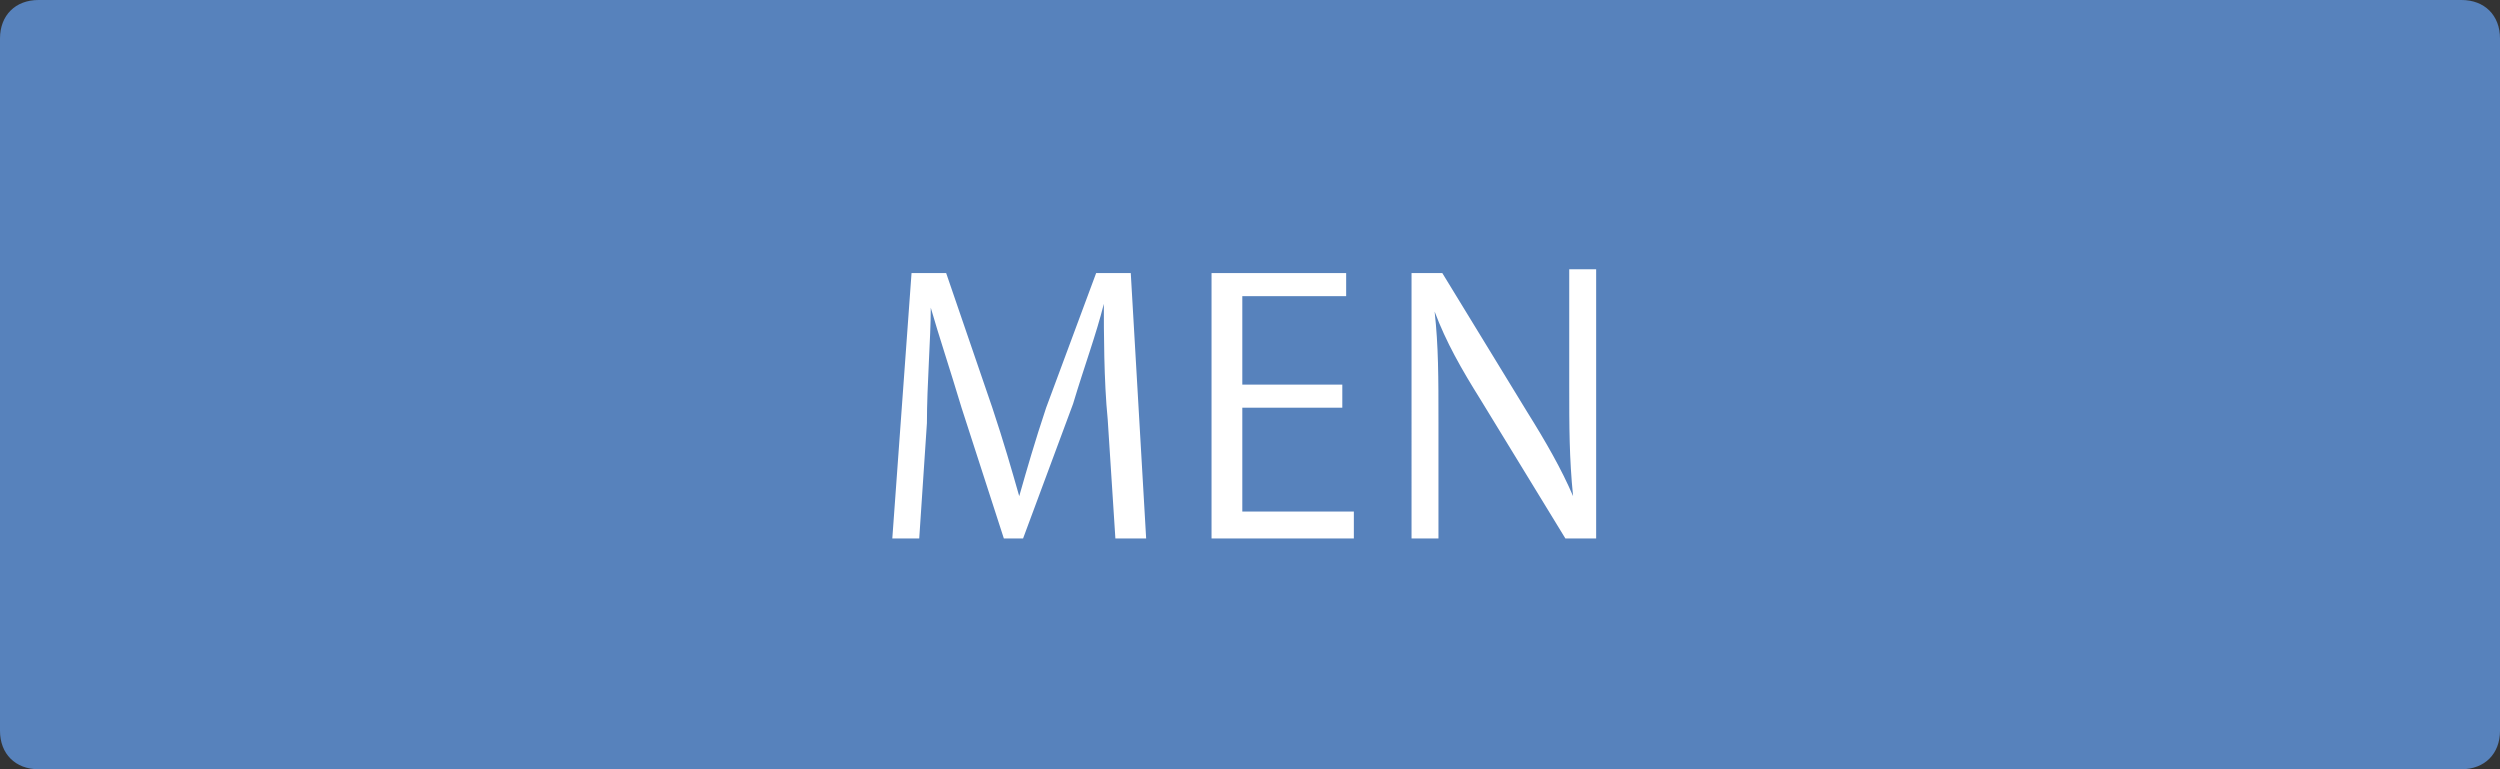 <?xml version="1.0" encoding="utf-8"?>
<!-- Generator: Adobe Illustrator 26.3.1, SVG Export Plug-In . SVG Version: 6.00 Build 0)  -->
<svg version="1.1" id="レイヤー_1" xmlns="http://www.w3.org/2000/svg" xmlns:xlink="http://www.w3.org/1999/xlink" x="0px"
	 y="0px" viewBox="0 0 65 20" style="enable-background:new 0 0 65 20;" xml:space="preserve">
<rect x="0" y="0" width="65" height="20" fill="#333333" stroke="none"/>
<style type="text/css">
	.st0{clip-path:url(#SVGID_00000106119731604808947000000012314307684532759224_);}
	.st1{fill:#5782BC;}
	.st2{enable-background:new    ;}
	.st3{fill:#FFFFFF;}
</style>
<g>
	<defs>
		<rect id="SVGID_1_" y="0" width="65" height="20"/>
	</defs>
	<clipPath id="SVGID_00000006703160163311261370000012539767515922754747_">
		<use xlink:href="#SVGID_1_"  style="overflow:visible;"/>
	</clipPath>
	<g id="予約_tag" style="clip-path:url(#SVGID_00000006703160163311261370000012539767515922754747_);">
		<path id="長方形_48" class="st1" d="M1,0h63c0.6,0,1,0.4,1,1v18c0,0.6-0.4,1-1,1H1c-0.6,0-1-0.4-1-1V1C0,0.4,0.4,0,1,0z"/>
		<g class="st2">
			<path class="st3" d="M29.8,14H29l-0.2-3.1c-0.1-1-0.1-2.3-0.1-3h0c-0.2,0.8-0.5,1.6-0.8,2.6L26.6,14h-0.5L25,10.6
				c-0.3-1-0.6-1.9-0.8-2.6h0c0,0.8-0.1,2-0.1,3l-0.2,3h-0.7l0.5-6.9h0.9l1.2,3.5c0.3,0.9,0.5,1.6,0.7,2.3h0
				c0.2-0.7,0.4-1.4,0.7-2.3l1.3-3.5h0.9L29.8,14z"/>
			<path class="st3" d="M35.1,14h-3.6V7.1h3.5v0.6h-2.7v2.3h2.6v0.6h-2.6v2.7h2.9V14z"/>
			<path class="st3" d="M41.4,14h-0.7l-2.2-3.6c-0.5-0.8-0.9-1.5-1.2-2.3l0,0c0.1,0.9,0.1,1.7,0.1,2.9v3h-0.7V7.1h0.8l2.2,3.6
				c0.5,0.8,0.9,1.5,1.2,2.2l0,0c-0.1-1-0.1-1.8-0.1-2.9v-3h0.7V14z"/>
		</g>
	</g>
</g>
</svg>
